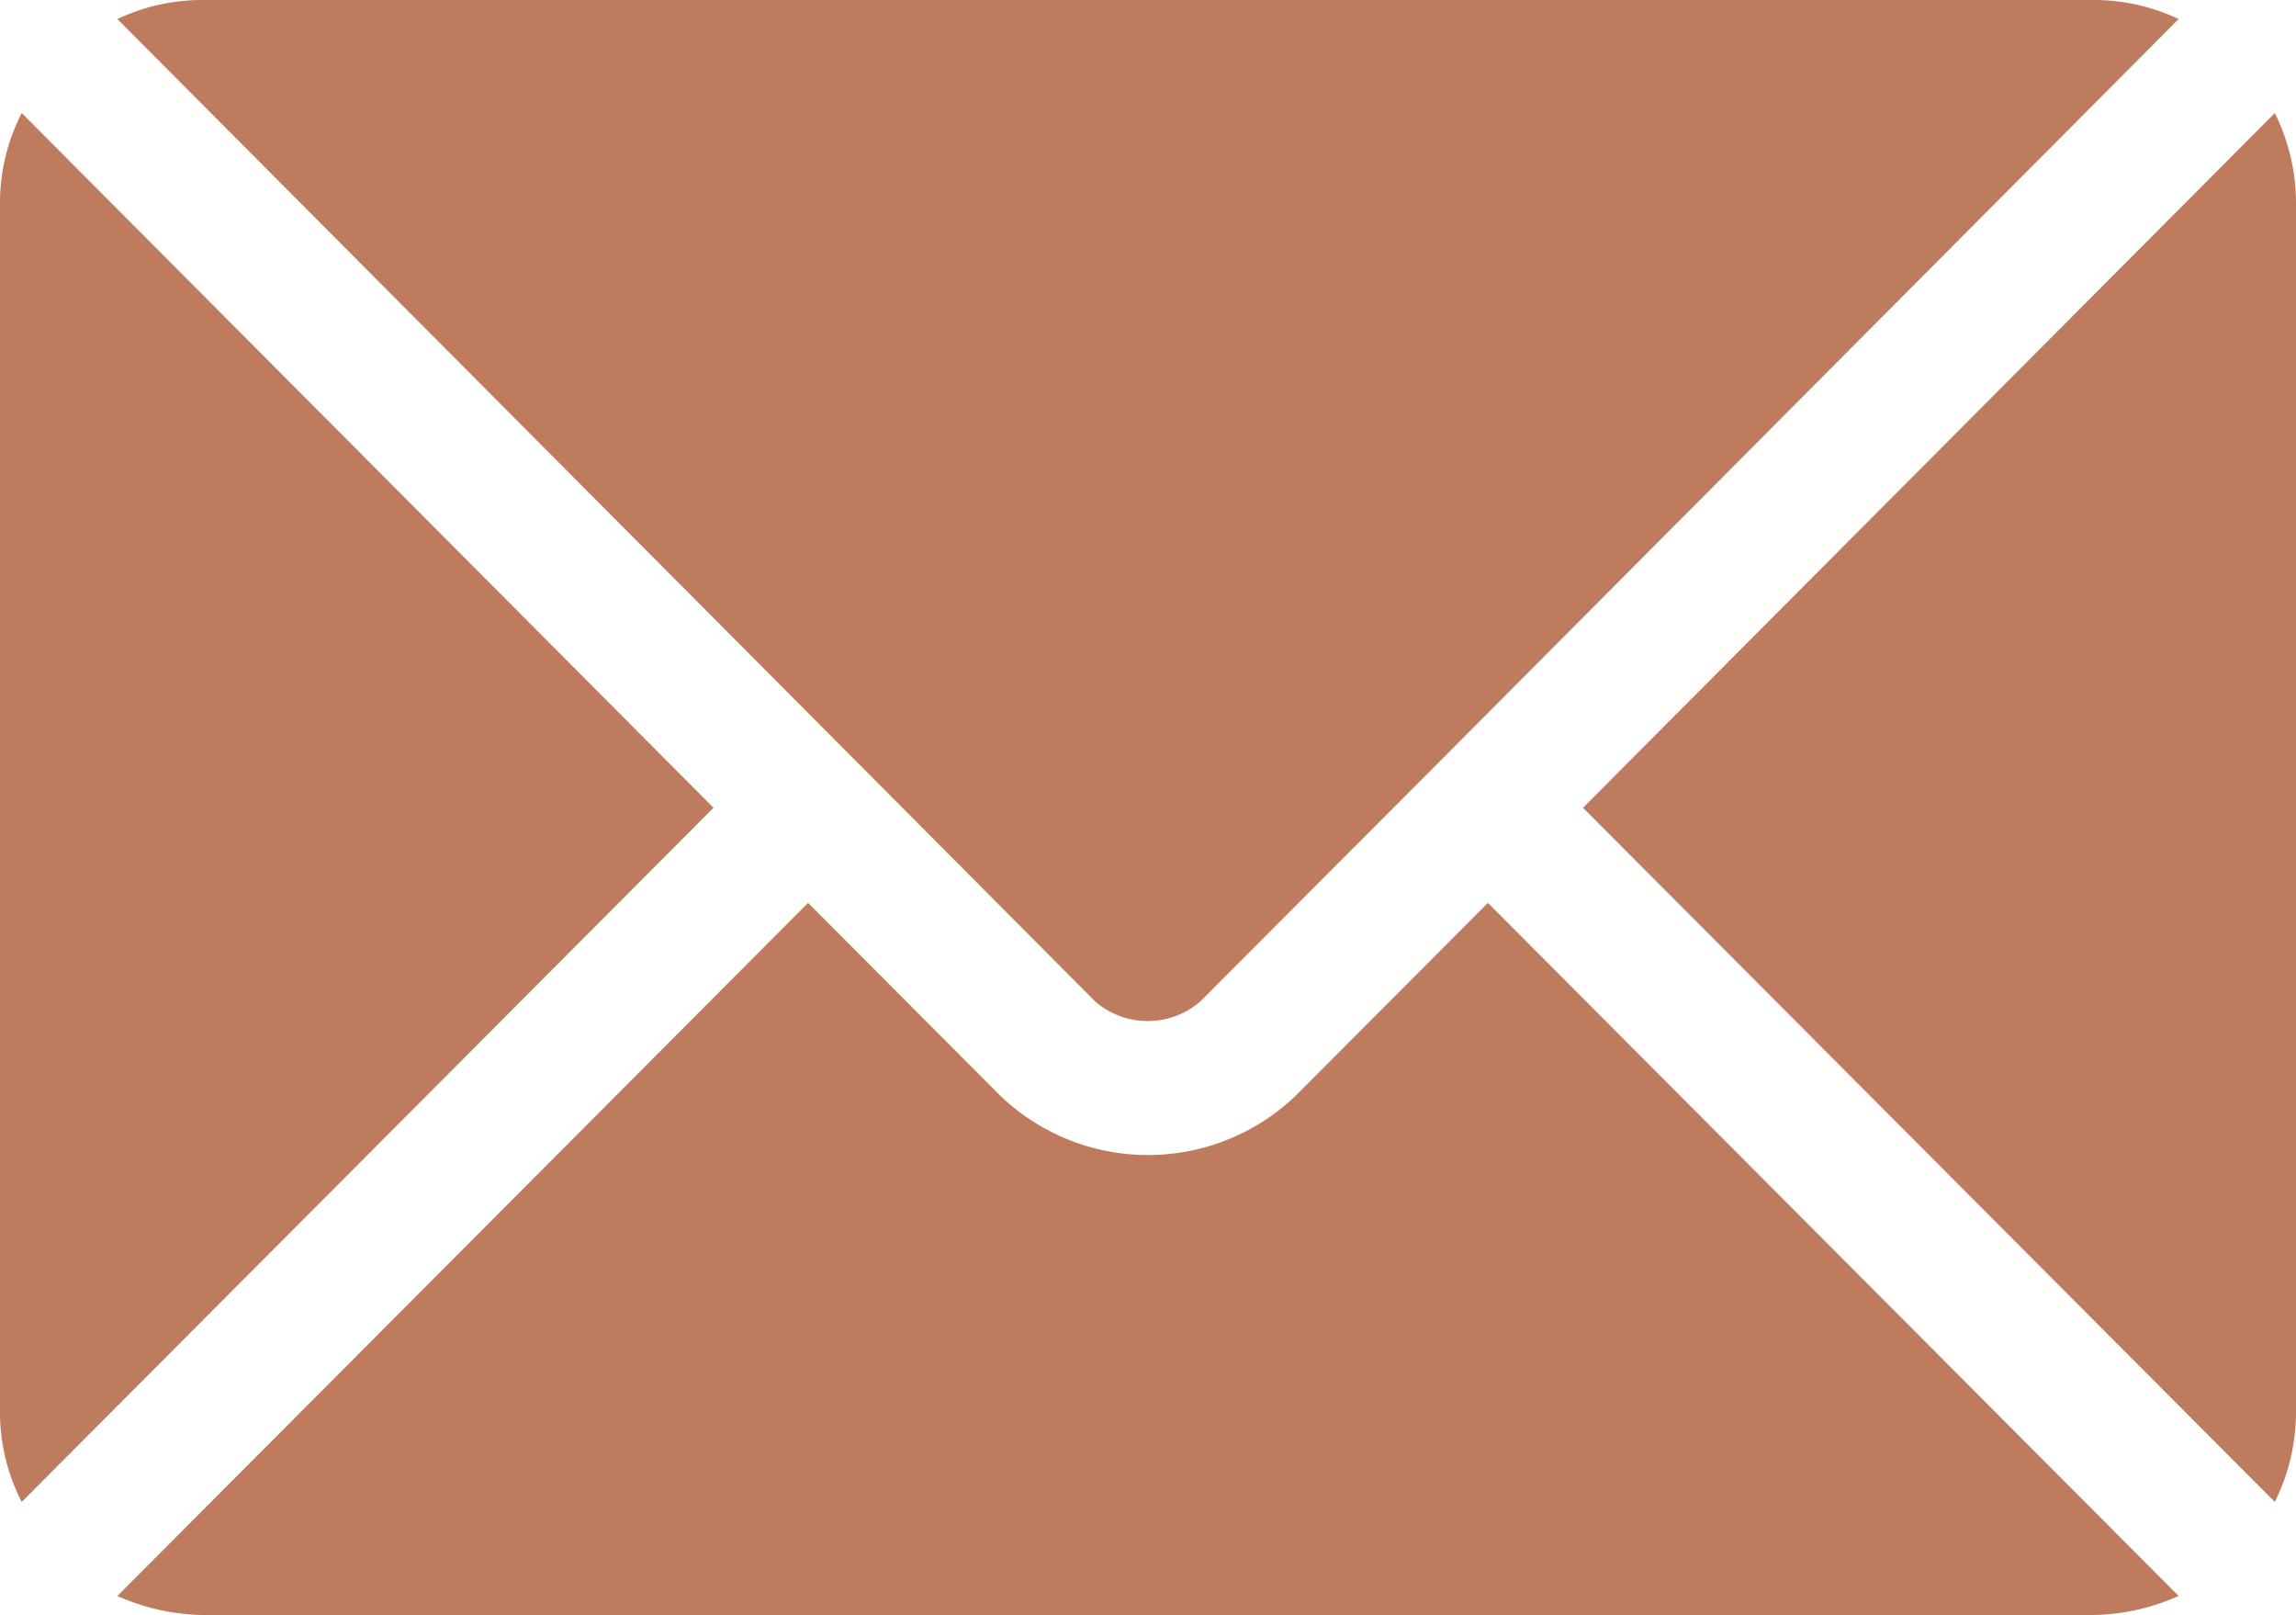 <svg xmlns="http://www.w3.org/2000/svg" viewBox="0 0 42.25 29.71"><path d="M27.38,16.61l-3.54,3.55a3.93,3.93,0,0,1-5.43,0l-3.54-3.55L2.16,29.36a4,4,0,0,0,1.55.35H38.54a4,4,0,0,0,1.55-.35ZM38.54,0H3.71A3.65,3.65,0,0,0,2.16.35L15.75,14h0l4.41,4.43a1.48,1.48,0,0,0,1.92,0L26.5,14h0L40.09.35A3.65,3.65,0,0,0,38.54,0ZM.4,2.08A3.6,3.6,0,0,0,0,3.71V26a3.6,3.6,0,0,0,.4,1.63L13.13,14.86Zm41.46,0L29.13,14.86,41.86,27.63A3.72,3.72,0,0,0,42.25,26V3.71A3.72,3.72,0,0,0,41.86,2.08Z" fill="#bf7b5e"/></svg>